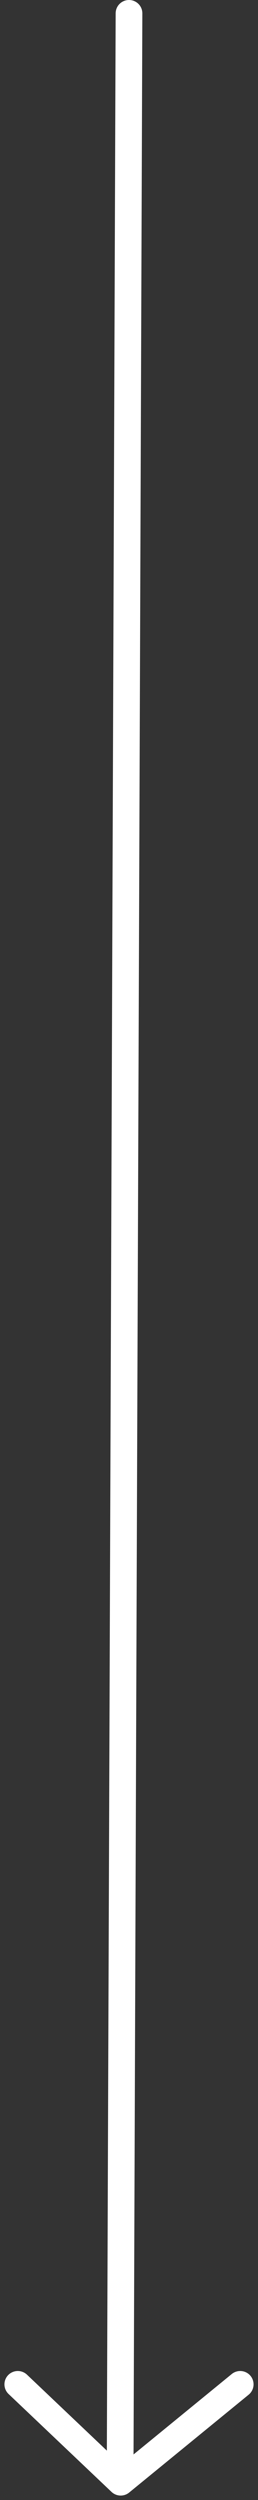<?xml version="1.0" encoding="UTF-8"?>
<svg width="29px" height="281px" viewBox="0 0 29 281" version="1.1" xmlns="http://www.w3.org/2000/svg" xmlns:xlink="http://www.w3.org/1999/xlink">
    <rect x="0" y="0" width="29" height="281" fill="#333333" stroke="none"/>
    <title>Group 5</title>
    <g id="Welcome" stroke="none" stroke-width="1" fill="none" fill-rule="evenodd" stroke-linecap="round" stroke-linejoin="round">
        <g id="CLUBS-LANDING-PAGE" transform="translate(-47, -539)" stroke="#FFFFFF" stroke-width="3">
            <g id="Header" transform="translate(-849, -163)">
                <g id="Group-5" transform="translate(898, 703)">
                    <polyline id="Path-3" transform="translate(12.5, 272.5) rotate(90) translate(-12.5, -272.5) " points="7 260 18 273.433 7 285"></polyline>
                    <line x1="11.5" y1="277.5" x2="12.5" y2="0.5" id="Line-2"></line>
                </g>
            </g>
        </g>
    </g>
</svg>